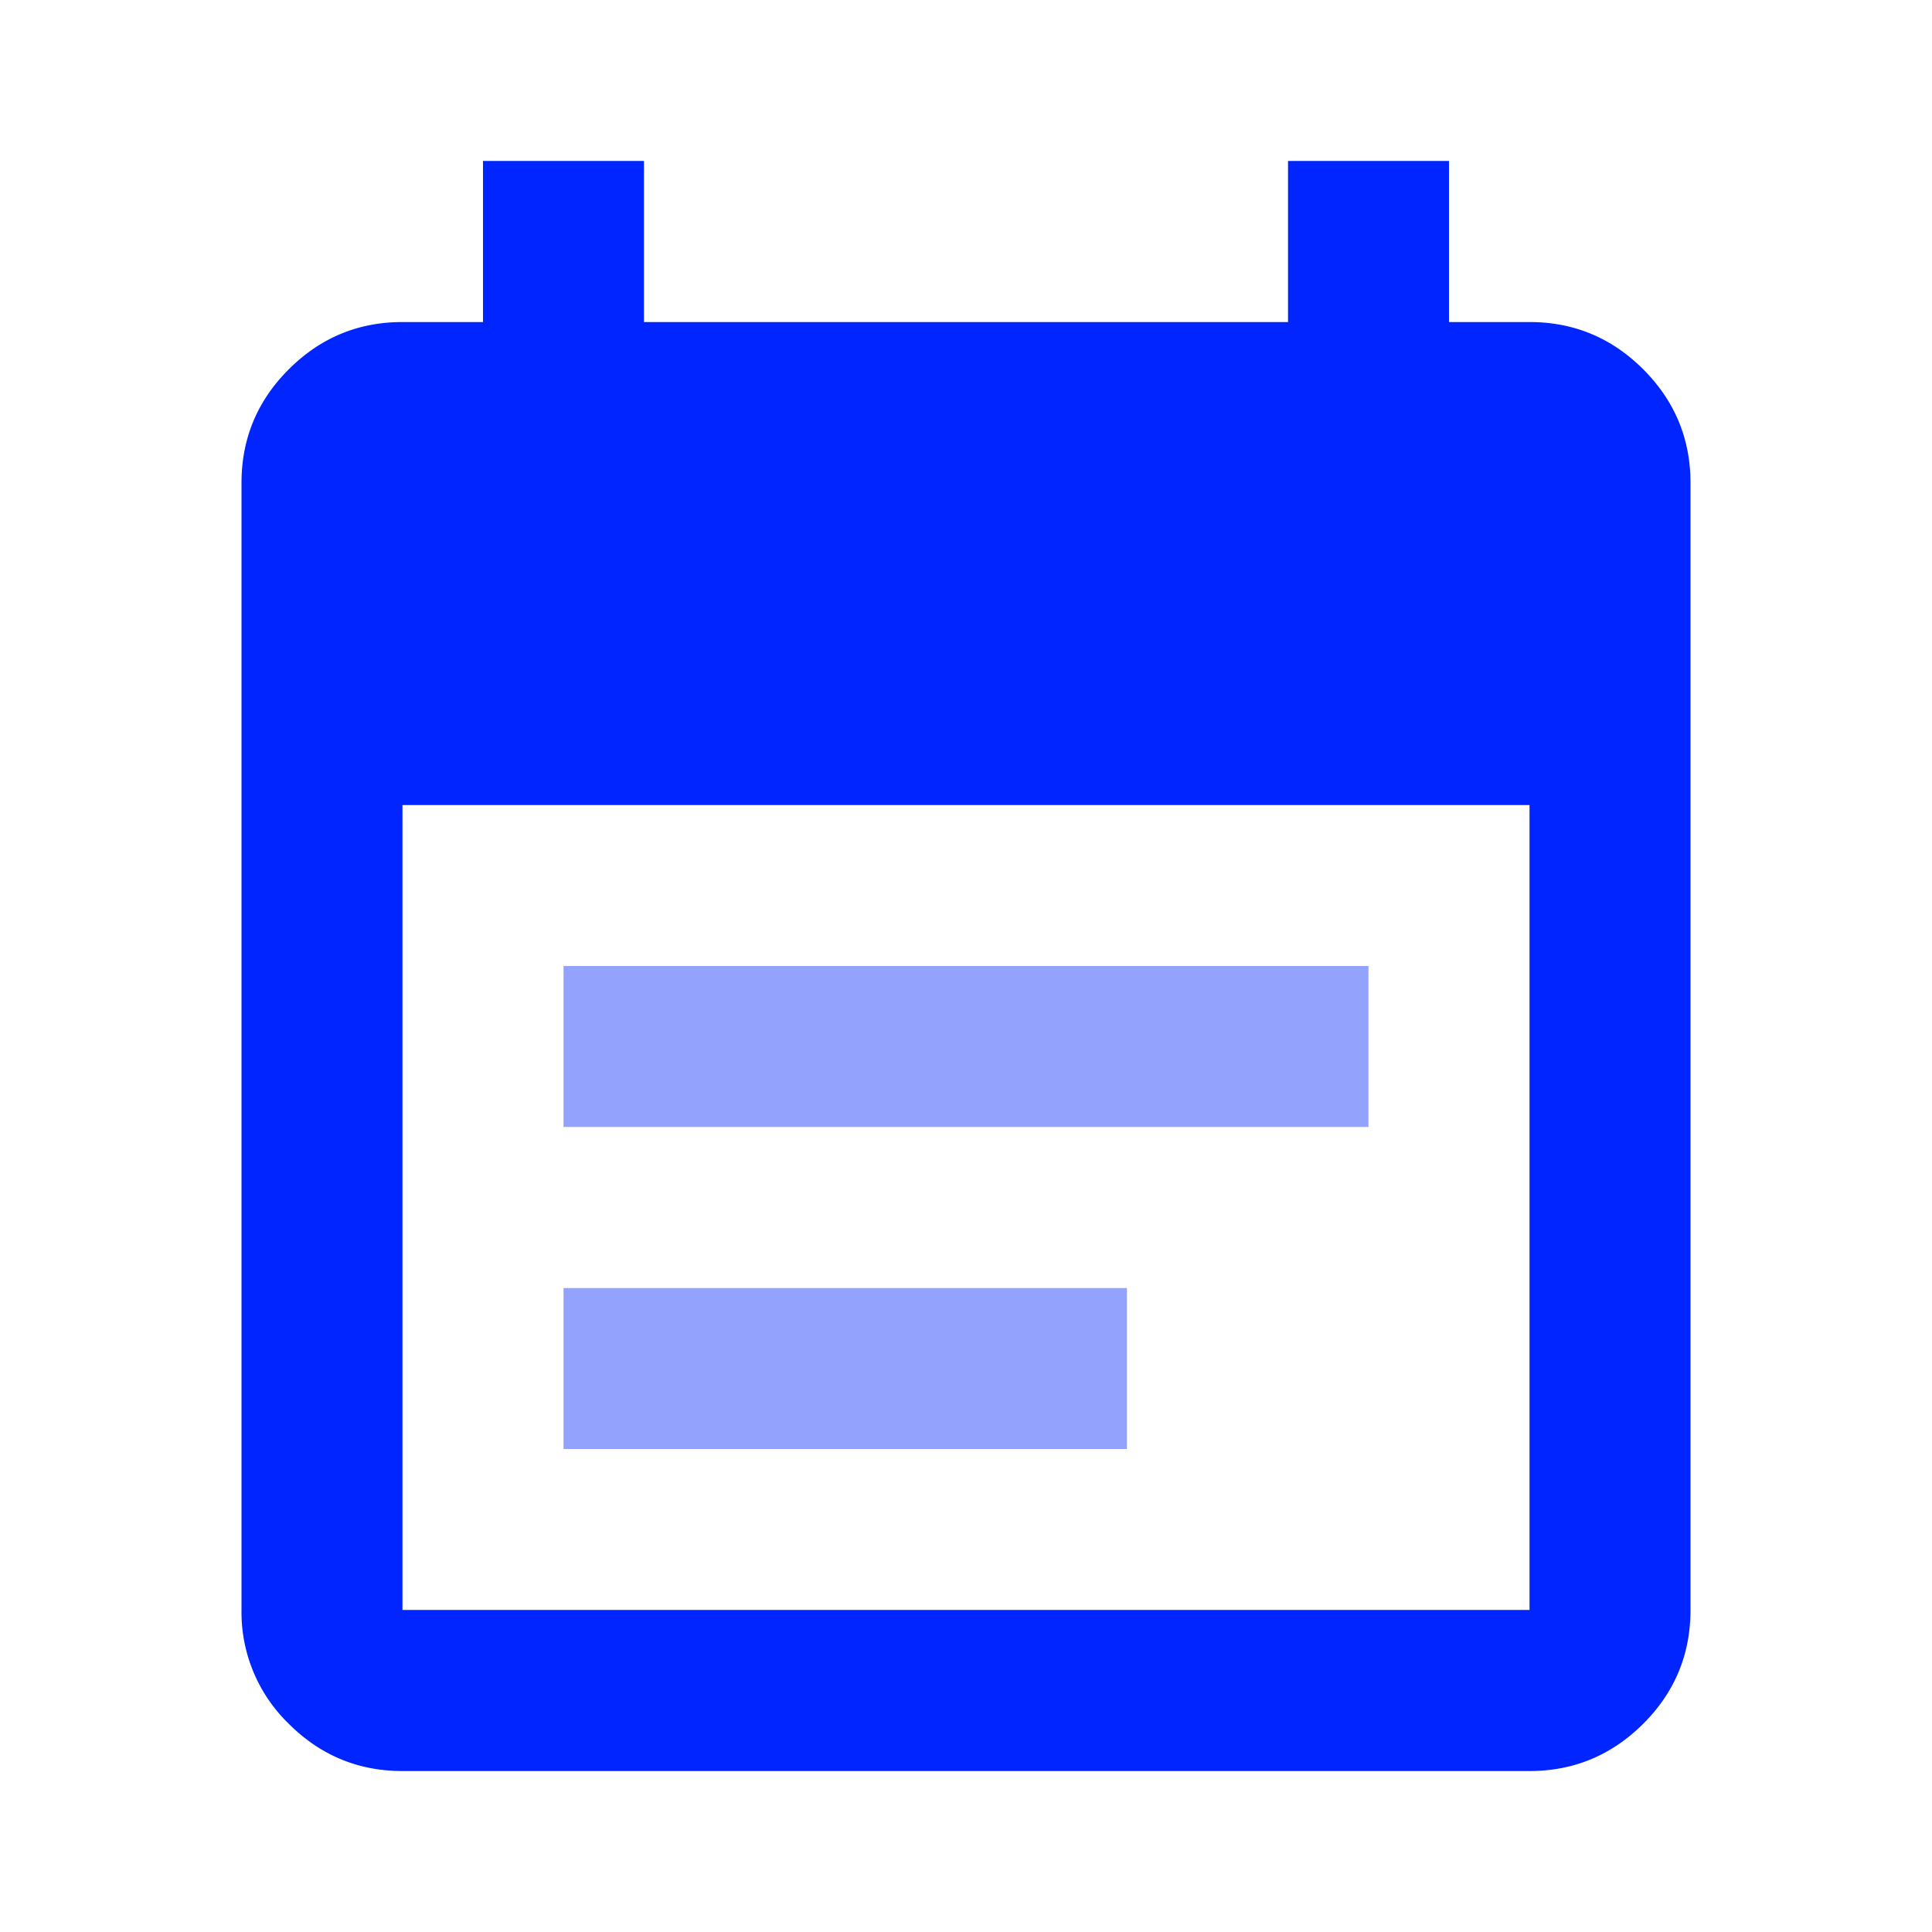 <svg width="16" height="16" fill="none" xmlns="http://www.w3.org/2000/svg"><mask id="a" style="mask-type:alpha" maskUnits="userSpaceOnUse" x="0" y="0" width="16" height="16"><path fill="#D9D9D9" d="M0 0h16v16H0z"/></mask><g mask="url(#a)"><path d="M3.333 14.667c-.366 0-.68-.13-.942-.392A1.286 1.286 0 0 1 2 13.333V4c0-.367.13-.68.391-.941.262-.262.576-.392.942-.392H4V1.333h1.333v1.334h5.334V1.333H12v1.334h.667c.366 0 .68.13.942.392.26.26.391.574.391.941v9.333c0 .367-.13.681-.391.942-.262.261-.576.392-.942.392H3.333Zm0-1.334h9.334V6.667H3.333v6.666Z" fill="#0025FF"/><path d="M4.667 8v1.333h6.666V8H4.667ZM4.667 10.667V12h4.666v-1.333H4.667Z" fill="#93A2FC"/></g></svg>